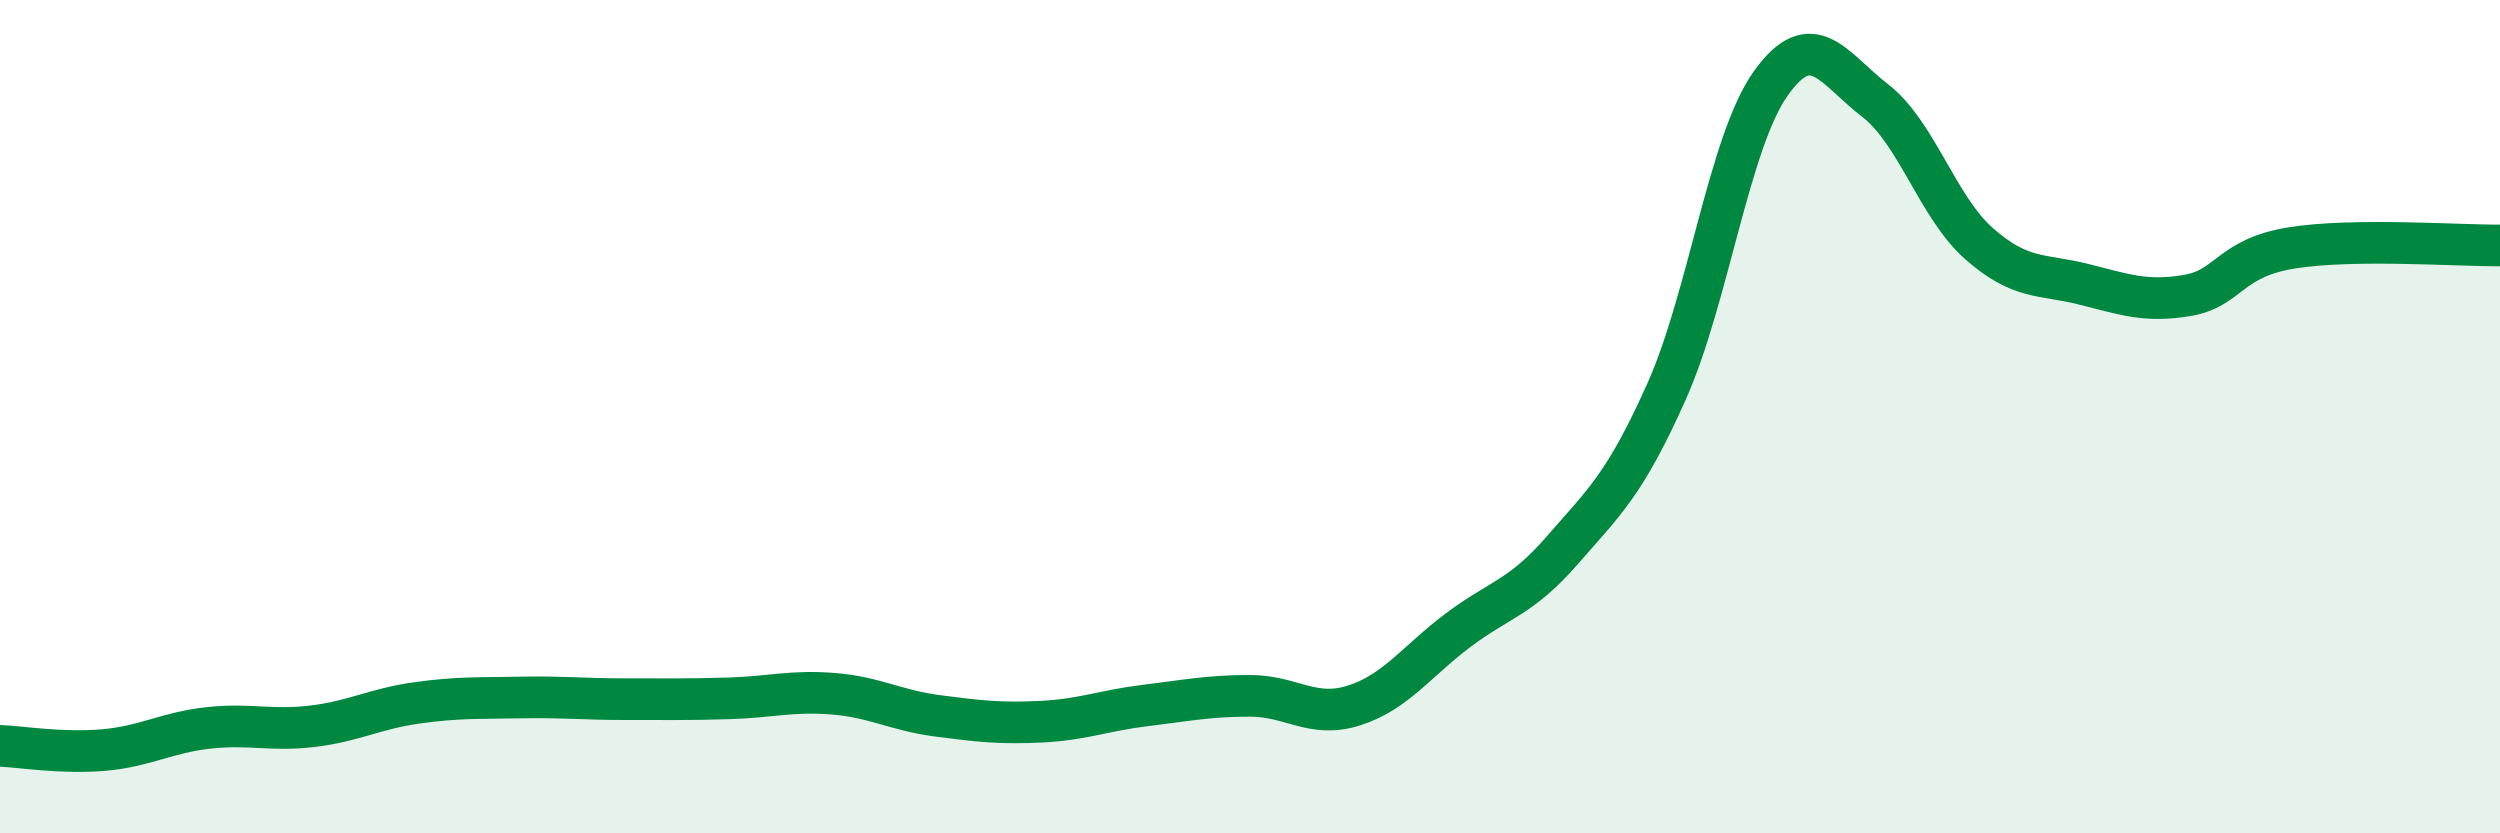 
    <svg width="60" height="20" viewBox="0 0 60 20" xmlns="http://www.w3.org/2000/svg">
      <path
        d="M 0,17.9 C 0.5,17.92 1.5,18.09 2.5,18 C 3.5,17.91 4,17.58 5,17.47 C 6,17.36 6.5,17.55 7.5,17.43 C 8.5,17.31 9,17.01 10,16.87 C 11,16.73 11.5,16.76 12.5,16.74 C 13.5,16.72 14,16.78 15,16.78 C 16,16.78 16.5,16.79 17.5,16.76 C 18.5,16.73 19,16.57 20,16.65 C 21,16.73 21.5,17.05 22.5,17.18 C 23.5,17.31 24,17.37 25,17.32 C 26,17.27 26.5,17.05 27.5,16.93 C 28.5,16.81 29,16.7 30,16.7 C 31,16.7 31.5,17.25 32.5,16.93 C 33.5,16.61 34,15.87 35,15.12 C 36,14.37 36.5,14.35 37.5,13.2 C 38.5,12.05 39,11.63 40,9.39 C 41,7.15 41.5,3.4 42.5,2 C 43.5,0.6 44,1.64 45,2.41 C 46,3.18 46.5,4.97 47.5,5.85 C 48.5,6.73 49,6.57 50,6.82 C 51,7.07 51.5,7.26 52.5,7.09 C 53.5,6.92 53.5,6.19 55,5.95 C 56.5,5.71 59,5.9 60,5.89L60 20L0 20Z"
        fill="#008740"
        opacity="0.1"
        stroke-linecap="round"
        stroke-linejoin="round"
      />
      <path
        d="M 0,17.9 C 0.5,17.92 1.5,18.09 2.5,18 C 3.5,17.91 4,17.58 5,17.47 C 6,17.36 6.5,17.55 7.5,17.43 C 8.5,17.31 9,17.01 10,16.87 C 11,16.73 11.5,16.76 12.5,16.74 C 13.5,16.72 14,16.78 15,16.78 C 16,16.78 16.5,16.79 17.5,16.76 C 18.5,16.73 19,16.57 20,16.65 C 21,16.73 21.5,17.05 22.5,17.18 C 23.5,17.31 24,17.37 25,17.32 C 26,17.27 26.5,17.05 27.5,16.93 C 28.5,16.81 29,16.7 30,16.7 C 31,16.7 31.5,17.25 32.5,16.93 C 33.5,16.61 34,15.87 35,15.12 C 36,14.37 36.5,14.35 37.5,13.2 C 38.5,12.05 39,11.63 40,9.39 C 41,7.15 41.5,3.4 42.5,2 C 43.5,0.6 44,1.64 45,2.41 C 46,3.18 46.5,4.97 47.5,5.85 C 48.5,6.73 49,6.57 50,6.82 C 51,7.07 51.5,7.26 52.5,7.09 C 53.5,6.92 53.5,6.19 55,5.95 C 56.5,5.71 59,5.9 60,5.89"
        stroke="#008740"
        stroke-width="1"
        fill="none"
        stroke-linecap="round"
        stroke-linejoin="round"
      />
    </svg>
  